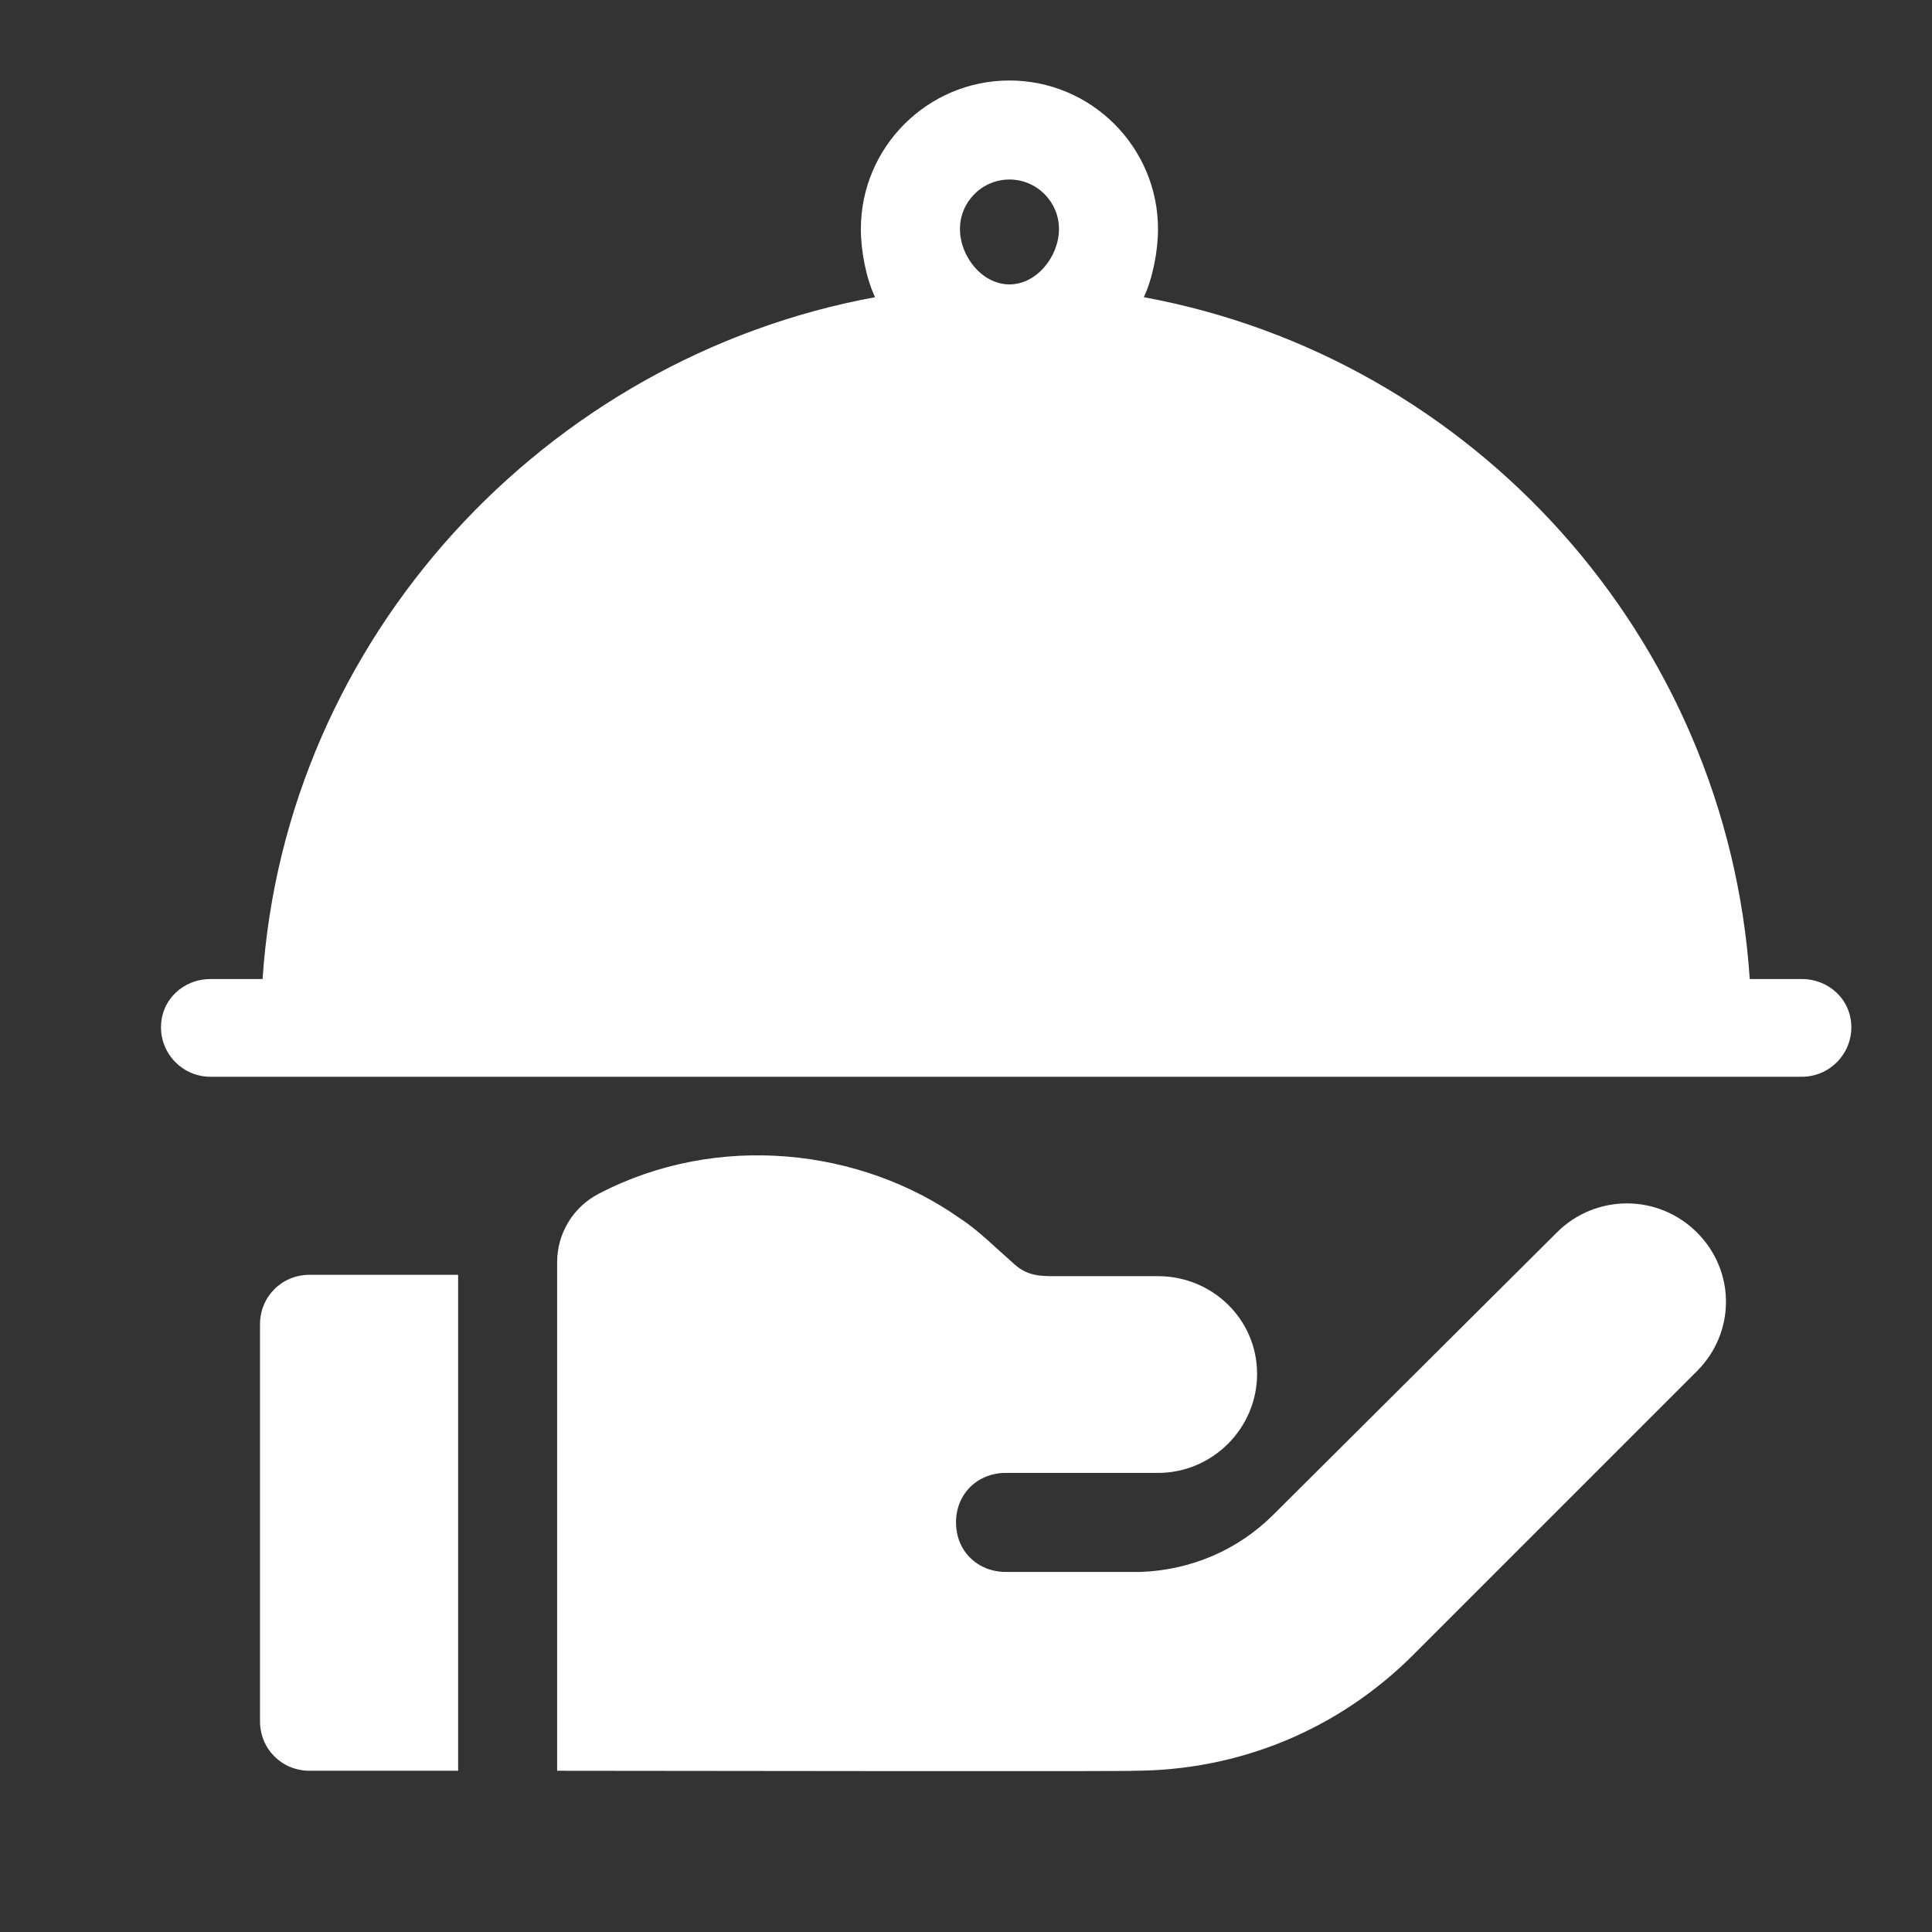 <svg width="24" height="24" viewBox="0 0 24 24" fill="none" xmlns="http://www.w3.org/2000/svg">
<rect x="0" y="0" width="24" height="24" fill="#333333" stroke="none"/>
<path d="M22.382 12.162H21.736C21.454 7.922 18.305 4.445 14.209 3.692C14.319 3.456 14.385 3.123 14.385 2.845C14.385 1.828 13.557 1 12.54 1C11.522 1 10.694 1.828 10.694 2.845C10.694 3.123 10.76 3.456 10.87 3.692C6.775 4.445 3.543 7.922 3.262 12.162H2.615C2.275 12.162 2 12.421 2 12.761C2 13.101 2.275 13.376 2.615 13.376H22.382C22.722 13.376 22.998 13.101 22.998 12.761C22.998 12.421 22.722 12.162 22.382 12.162ZM12.54 3.533C12.2 3.533 11.925 3.185 11.925 2.845C11.925 2.506 12.2 2.23 12.54 2.23C12.879 2.23 13.155 2.506 13.155 2.845C13.155 3.185 12.879 3.533 12.54 3.533Z" fill="white"/>
<path d="M3.846 15.836C3.501 15.836 3.23 16.107 3.23 16.451V21.382C3.23 21.727 3.501 21.997 3.846 21.997H5.691V15.836H3.846Z" fill="white"/>
<path d="M21.08 15.31C20.599 14.829 19.821 14.829 19.34 15.31L15.818 18.816C15.376 19.257 14.795 19.503 14.176 19.527H12.491C12.153 19.527 11.876 19.276 11.876 18.912C11.876 18.548 12.153 18.297 12.491 18.297C13.268 18.297 13.124 18.297 14.385 18.297C15.062 18.297 15.616 17.743 15.616 17.067C15.616 16.39 15.062 15.853 14.385 15.853H13.155C12.939 15.853 12.776 15.86 12.601 15.705C12.383 15.514 12.146 15.276 11.925 15.135C10.695 14.267 8.917 14.056 7.434 14.831C7.119 14.996 6.921 15.322 6.921 15.678V21.997C14.746 22.008 14.03 21.997 14.077 21.997C15.392 21.997 16.628 21.486 17.557 20.556L21.08 17.033C21.561 16.552 21.561 15.79 21.08 15.31Z" fill="white"/>
</svg>

